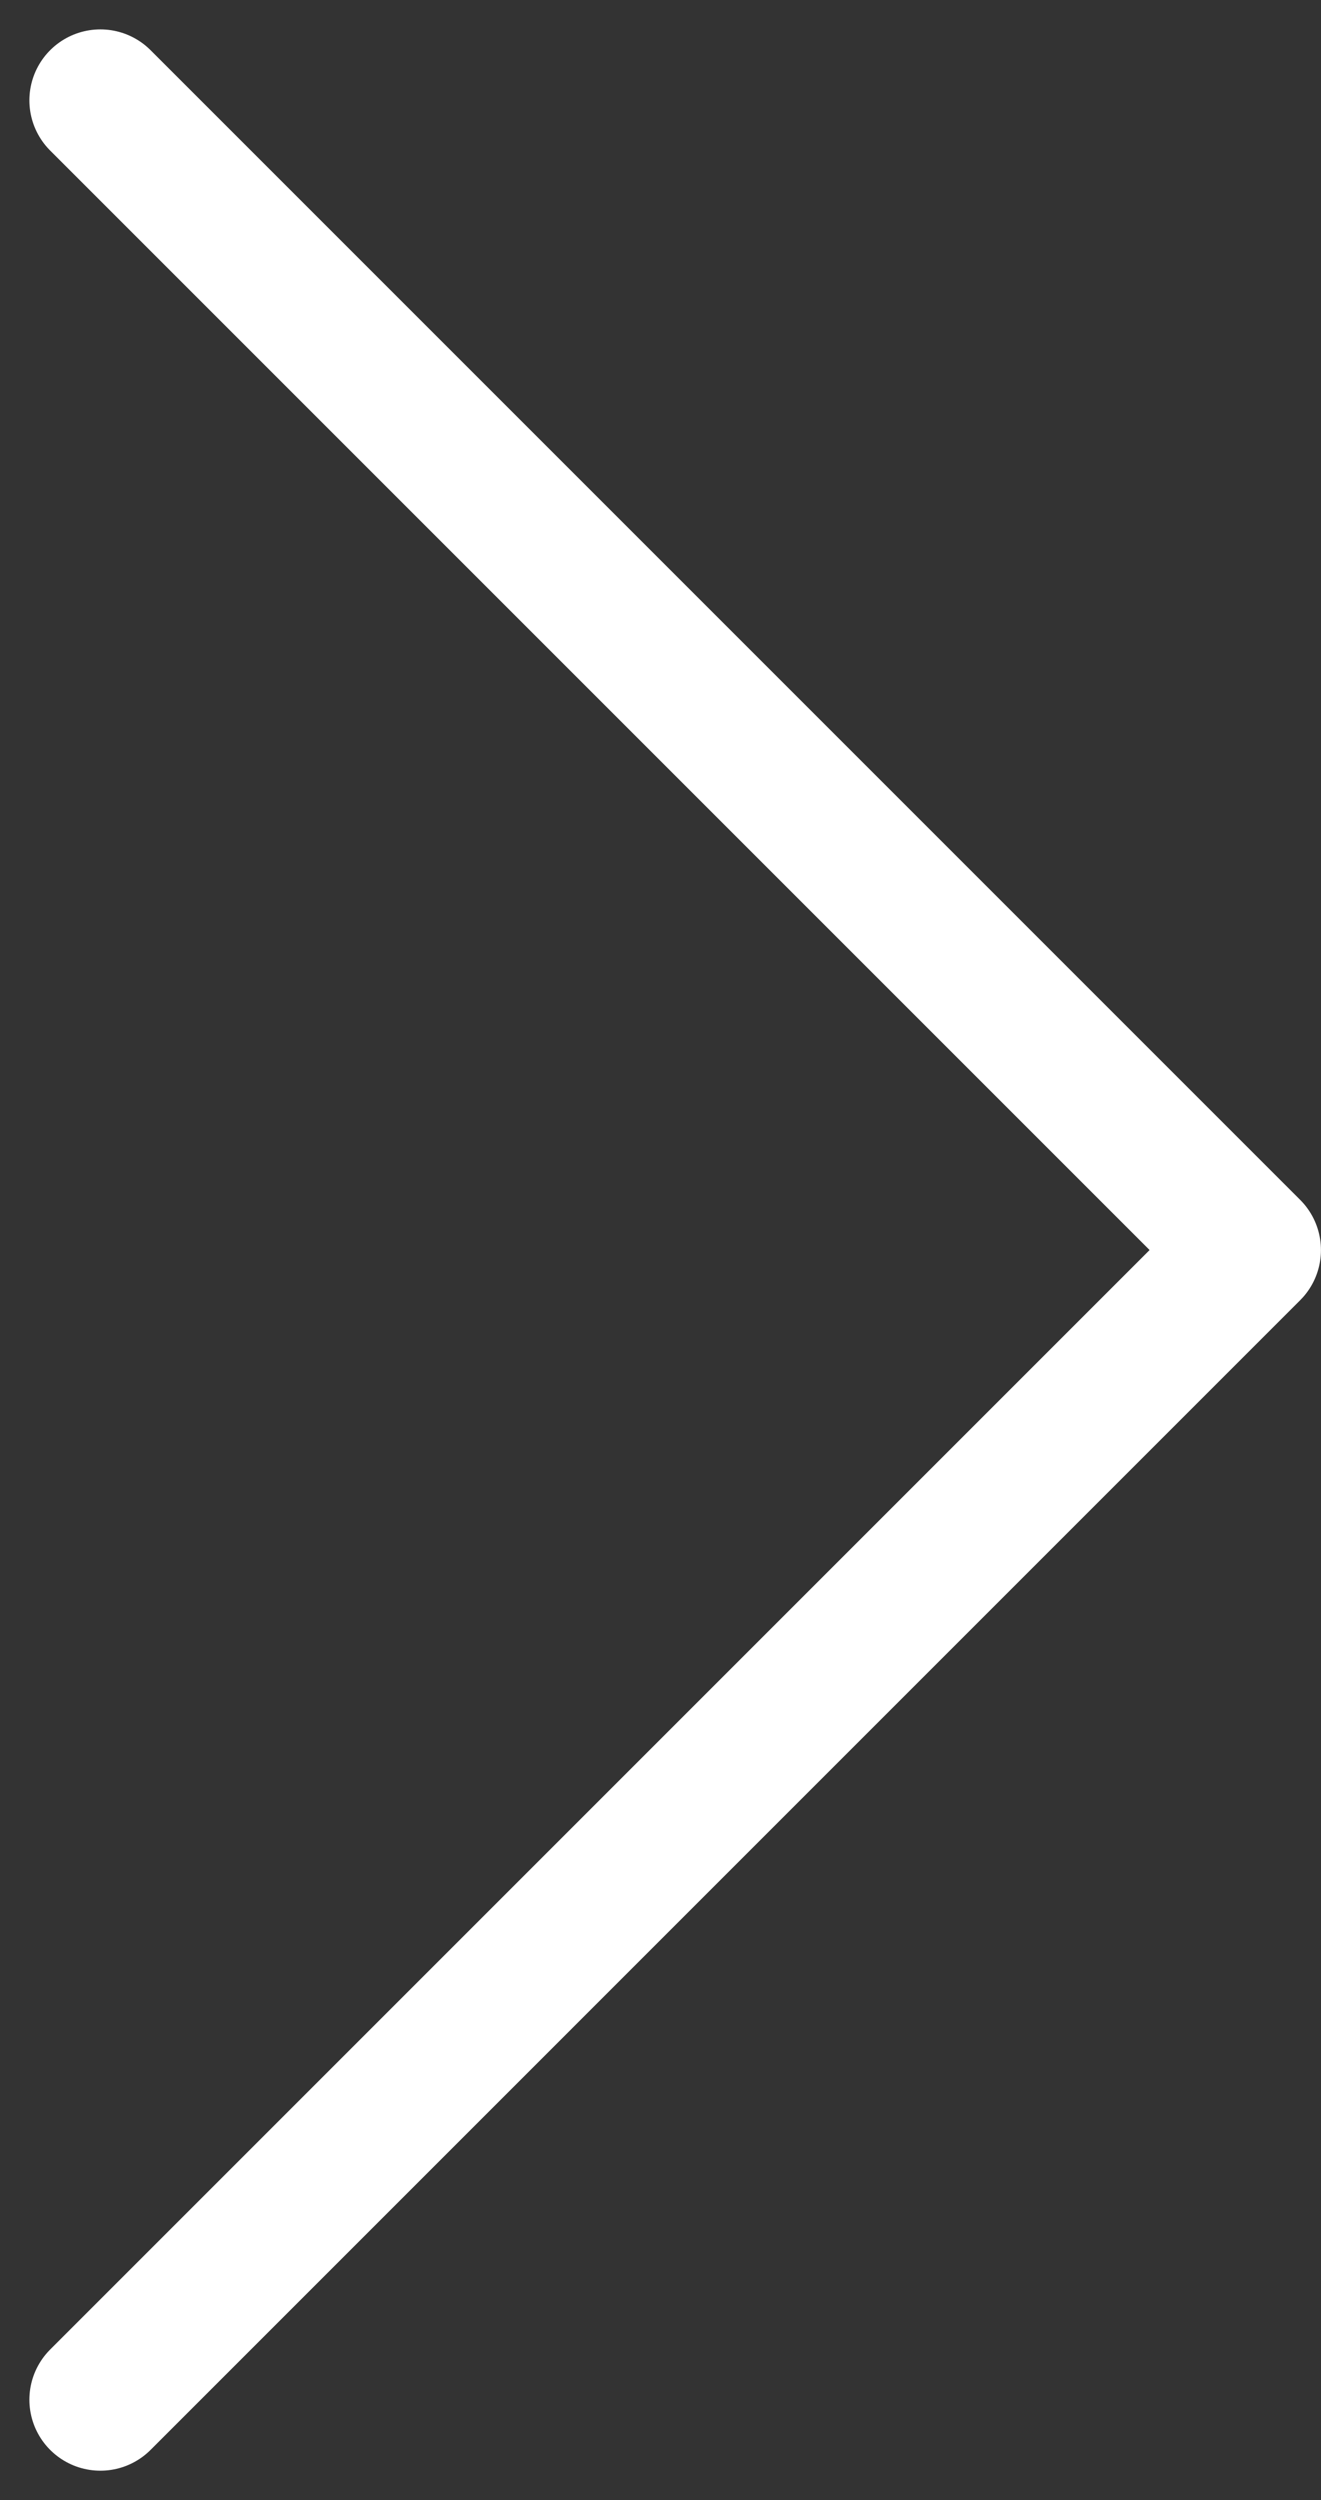 <svg xmlns="http://www.w3.org/2000/svg" width="27.916" height="52.831" viewBox="0 0 27.916 52.831">
  <rect x="0" y="0" width="27.916" height="52.831" fill="#333333" stroke="none"/>
  <path id="Path_870" data-name="Path 870" d="M18,7.5,42.294,31.794,18,56.088" transform="translate(-15.879 -5.379)" fill="none" stroke="#fff" stroke-linecap="round" stroke-linejoin="round" stroke-width="3"/>
</svg>
